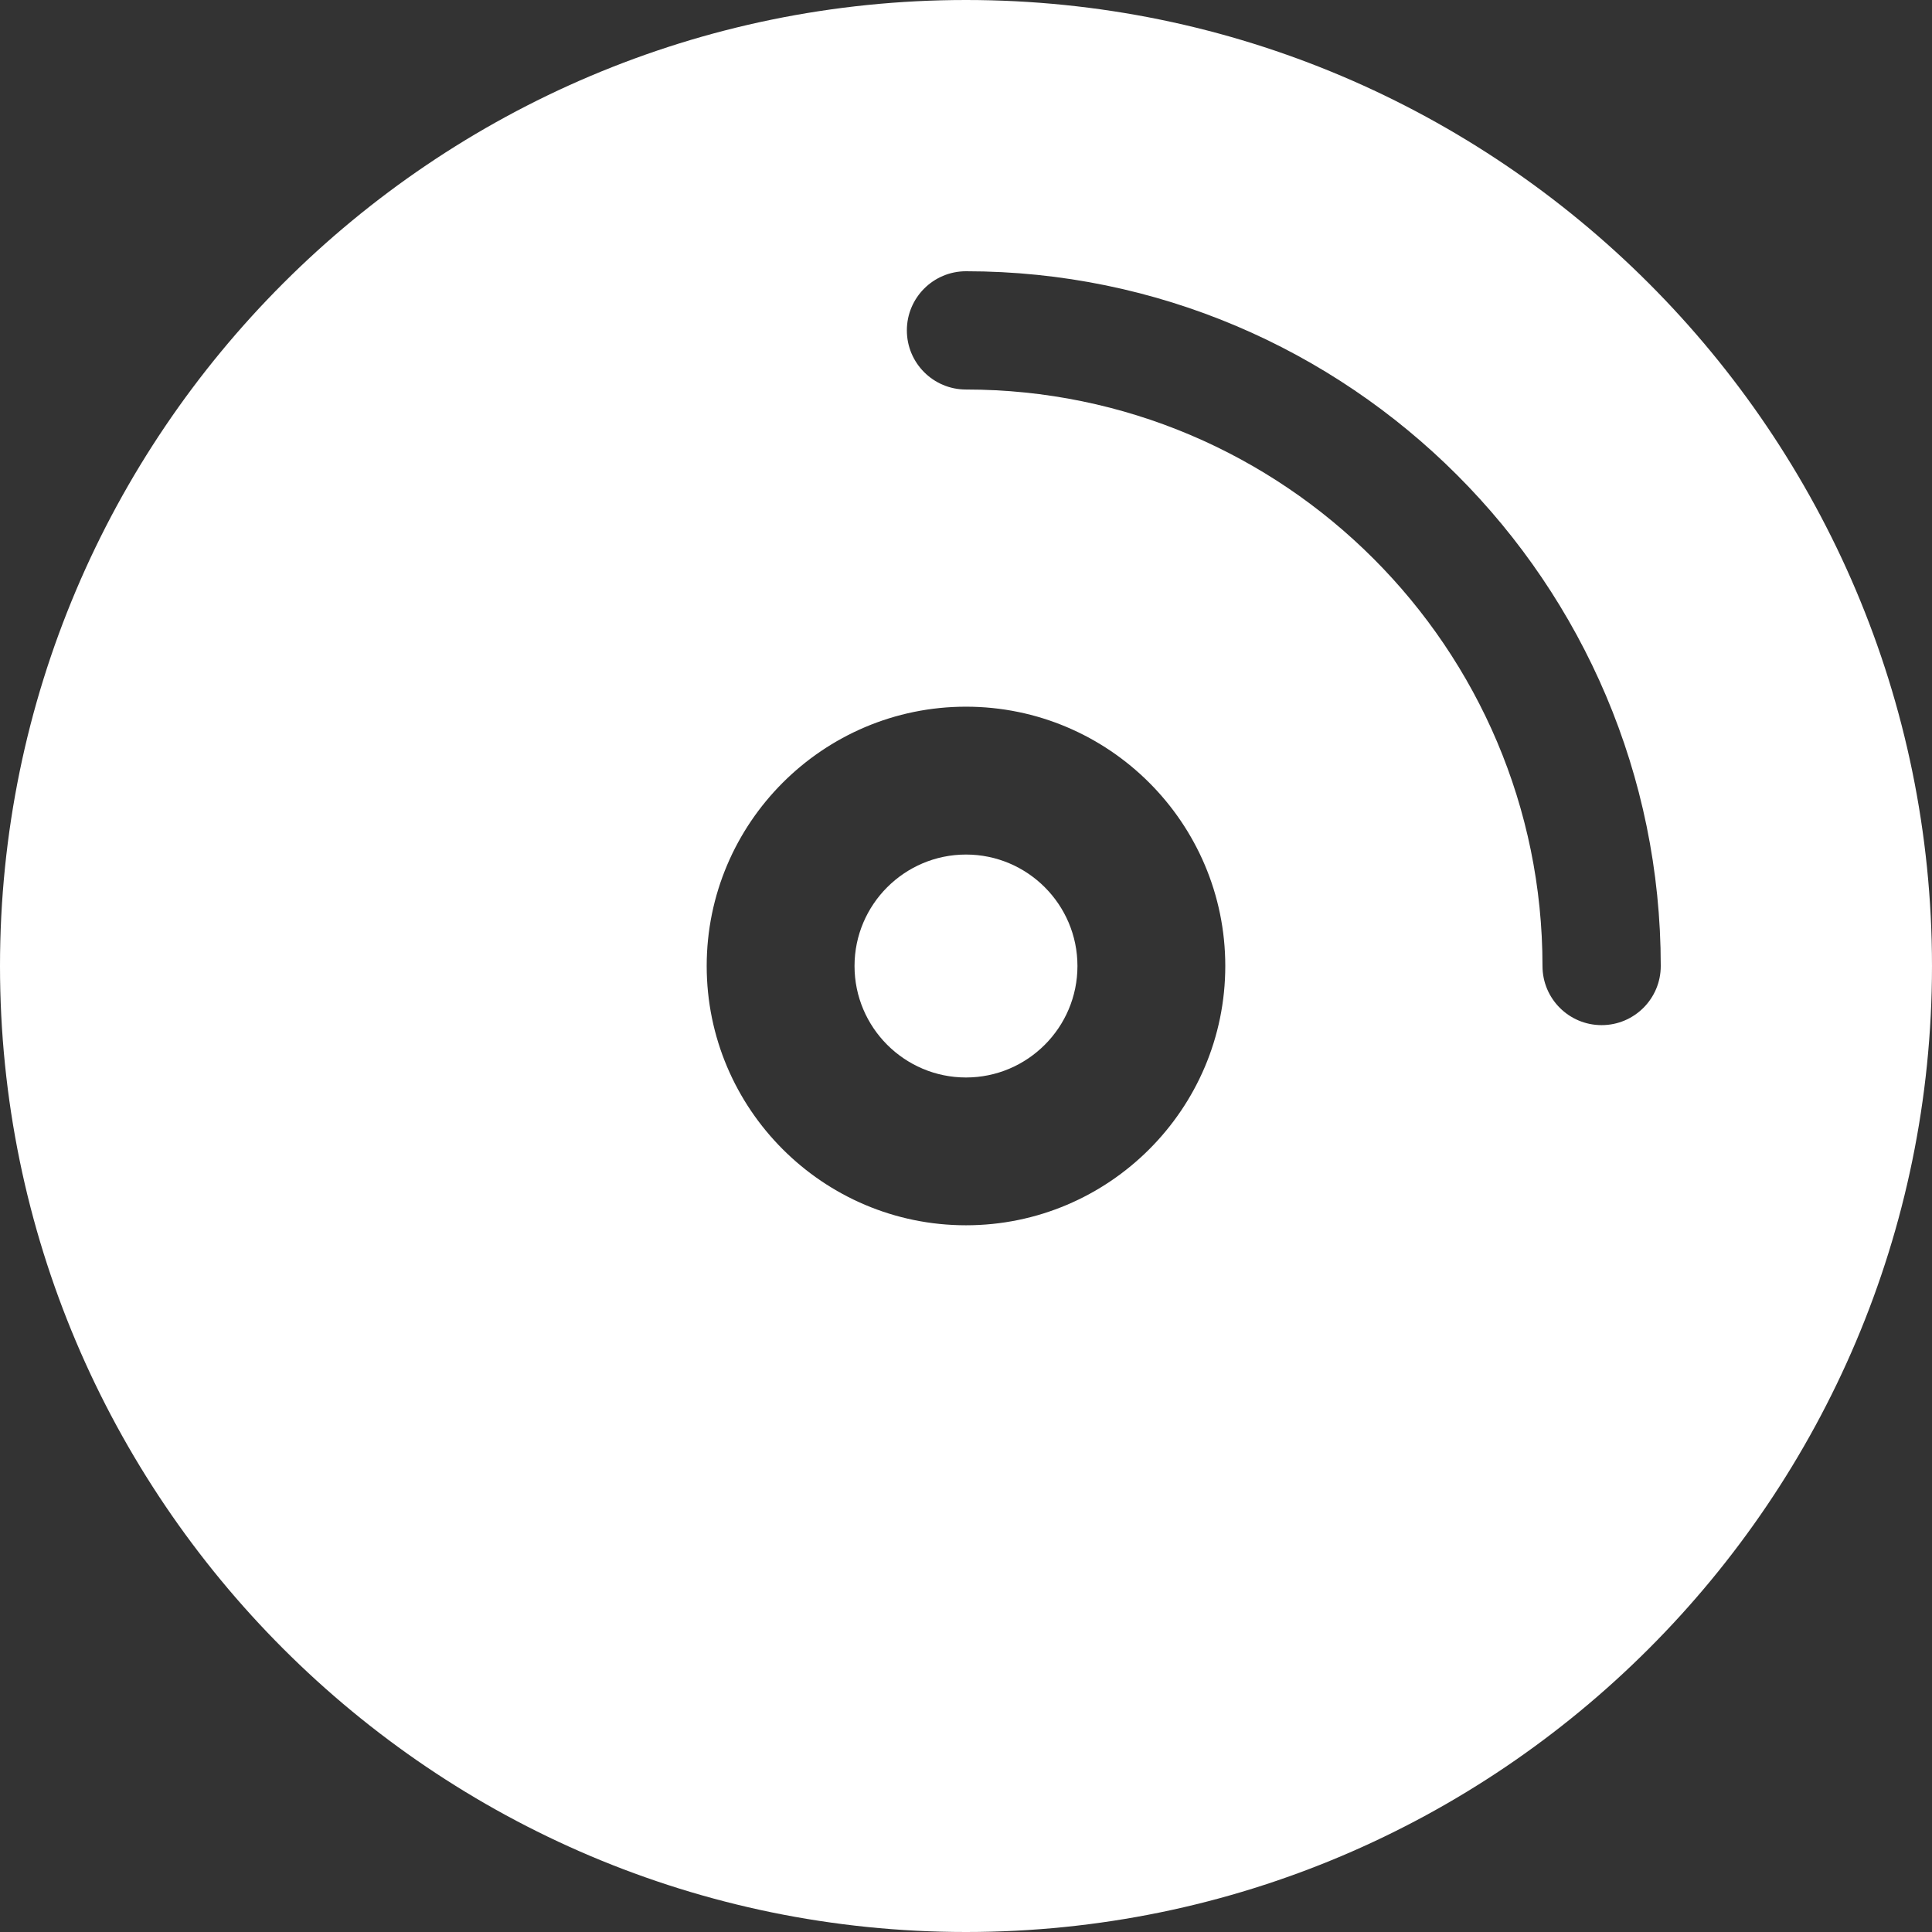 <?xml version="1.0" encoding="iso-8859-1"?>
<!-- Generator: Adobe Illustrator 16.0.0, SVG Export Plug-In . SVG Version: 6.00 Build 0)  -->
<!DOCTYPE svg PUBLIC "-//W3C//DTD SVG 1.1//EN" "http://www.w3.org/Graphics/SVG/1.1/DTD/svg11.dtd">
<svg version="1.1" id="Capa_1" xmlns="http://www.w3.org/2000/svg" xmlns:xlink="http://www.w3.org/1999/xlink" x="0px" y="0px"
	 width="401.793px" height="401.793px" viewBox="0 0 401.793 401.793" style="enable-background:new 0 0 401.793 401.793;fill:#fff;"
	 xml:space="preserve">
<rect x="0" y="0" width="401.793" height="401.793" fill="#333333" stroke="none"/>
<g>
	<g>
		<path d="M200.896,0C90.117,0,0,90.12,0,200.899c0,110.773,90.117,200.894,200.896,200.894
			c110.776,0,200.896-90.12,200.896-200.894C401.793,90.12,311.673,0,200.896,0z M200.896,254.819
			c-29.735,0-53.926-24.187-53.926-53.929c0-29.735,24.19-53.923,53.926-53.923c29.736,0,53.923,24.188,53.923,53.923
			C254.819,230.633,230.633,254.819,200.896,254.819z M333.086,213.194c-6.797,0-12.298-5.5-12.298-12.295
			c0-66.101-53.791-119.892-119.892-119.892c-6.794,0-12.298-5.503-12.298-12.298c0-6.788,5.503-12.298,12.298-12.298
			c79.672,0,144.487,64.816,144.487,144.487C345.384,207.694,339.872,213.194,333.086,213.194z"/>
		<path d="M200.896,177.718c-12.778,0-23.182,10.397-23.182,23.181c0,12.781,10.397,23.182,23.182,23.182s23.179-10.4,23.179-23.182
			C224.075,188.115,213.675,177.718,200.896,177.718z"/>
	</g>
</g>
<g>
</g>
<g>
</g>
<g>
</g>
<g>
</g>
<g>
</g>
<g>
</g>
<g>
</g>
<g>
</g>
<g>
</g>
<g>
</g>
<g>
</g>
<g>
</g>
<g>
</g>
<g>
</g>
<g>
</g>
</svg>

